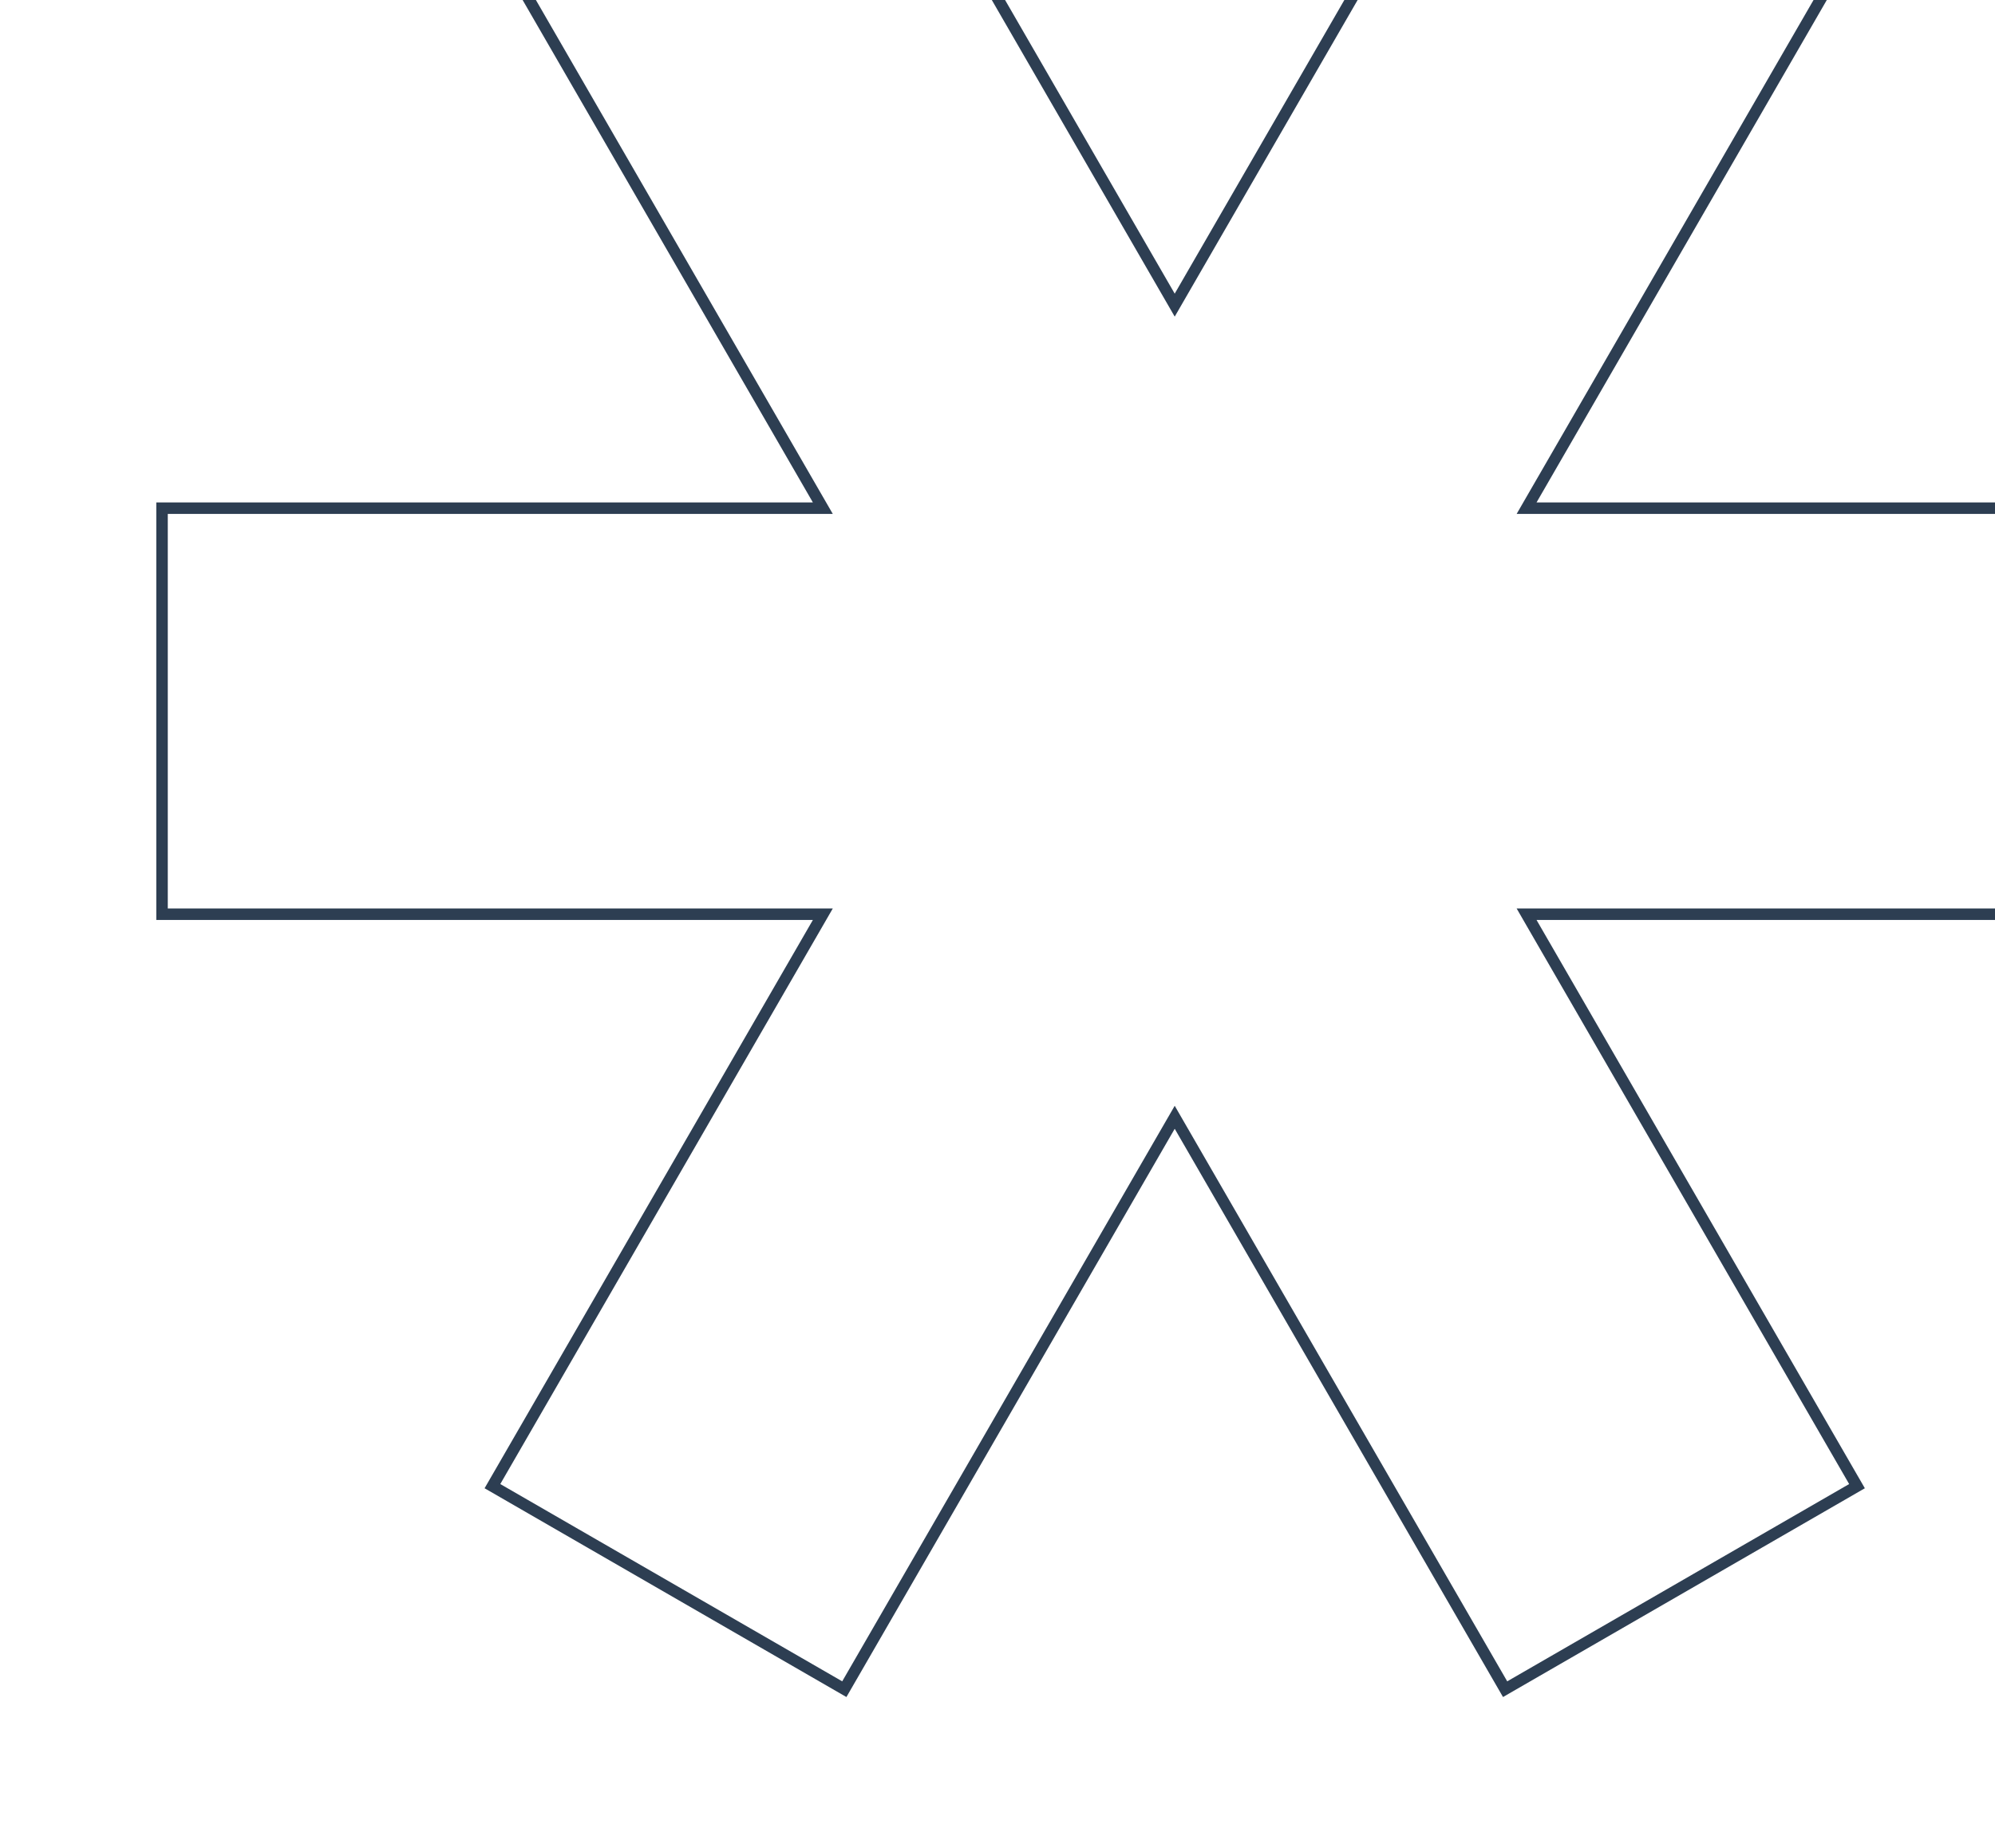 <?xml version="1.0" encoding="UTF-8"?> <svg xmlns="http://www.w3.org/2000/svg" width="217" height="201" viewBox="0 0 217 201" fill="none"> <g clip-path="url(#clip0_1305_2338)"> <path d="M88.959 54.342L53.563 -6.934L91.838 -29.021L127.235 32.256L127.776 33.193L128.317 32.256L163.714 -29.021L201.989 -6.934L166.592 54.342L166.051 55.279L167.134 55.279L237.927 55.279L237.927 99.452L167.134 99.452L166.051 99.452L166.592 100.39L201.989 161.666L163.714 183.753L128.317 122.476L127.776 121.539L127.235 122.476L91.838 183.753L53.563 161.666L88.959 100.39L89.501 99.452L88.418 99.452L17.625 99.452L17.625 55.28L88.418 55.28L89.501 55.28L88.959 54.342Z" stroke="#2D3E52" stroke-width="1.25"></path> </g> <defs> <clipPath id="clip0_1305_2338"> <rect width="217" height="201" rx="7.5" fill="white"></rect> </clipPath> </defs> </svg> 